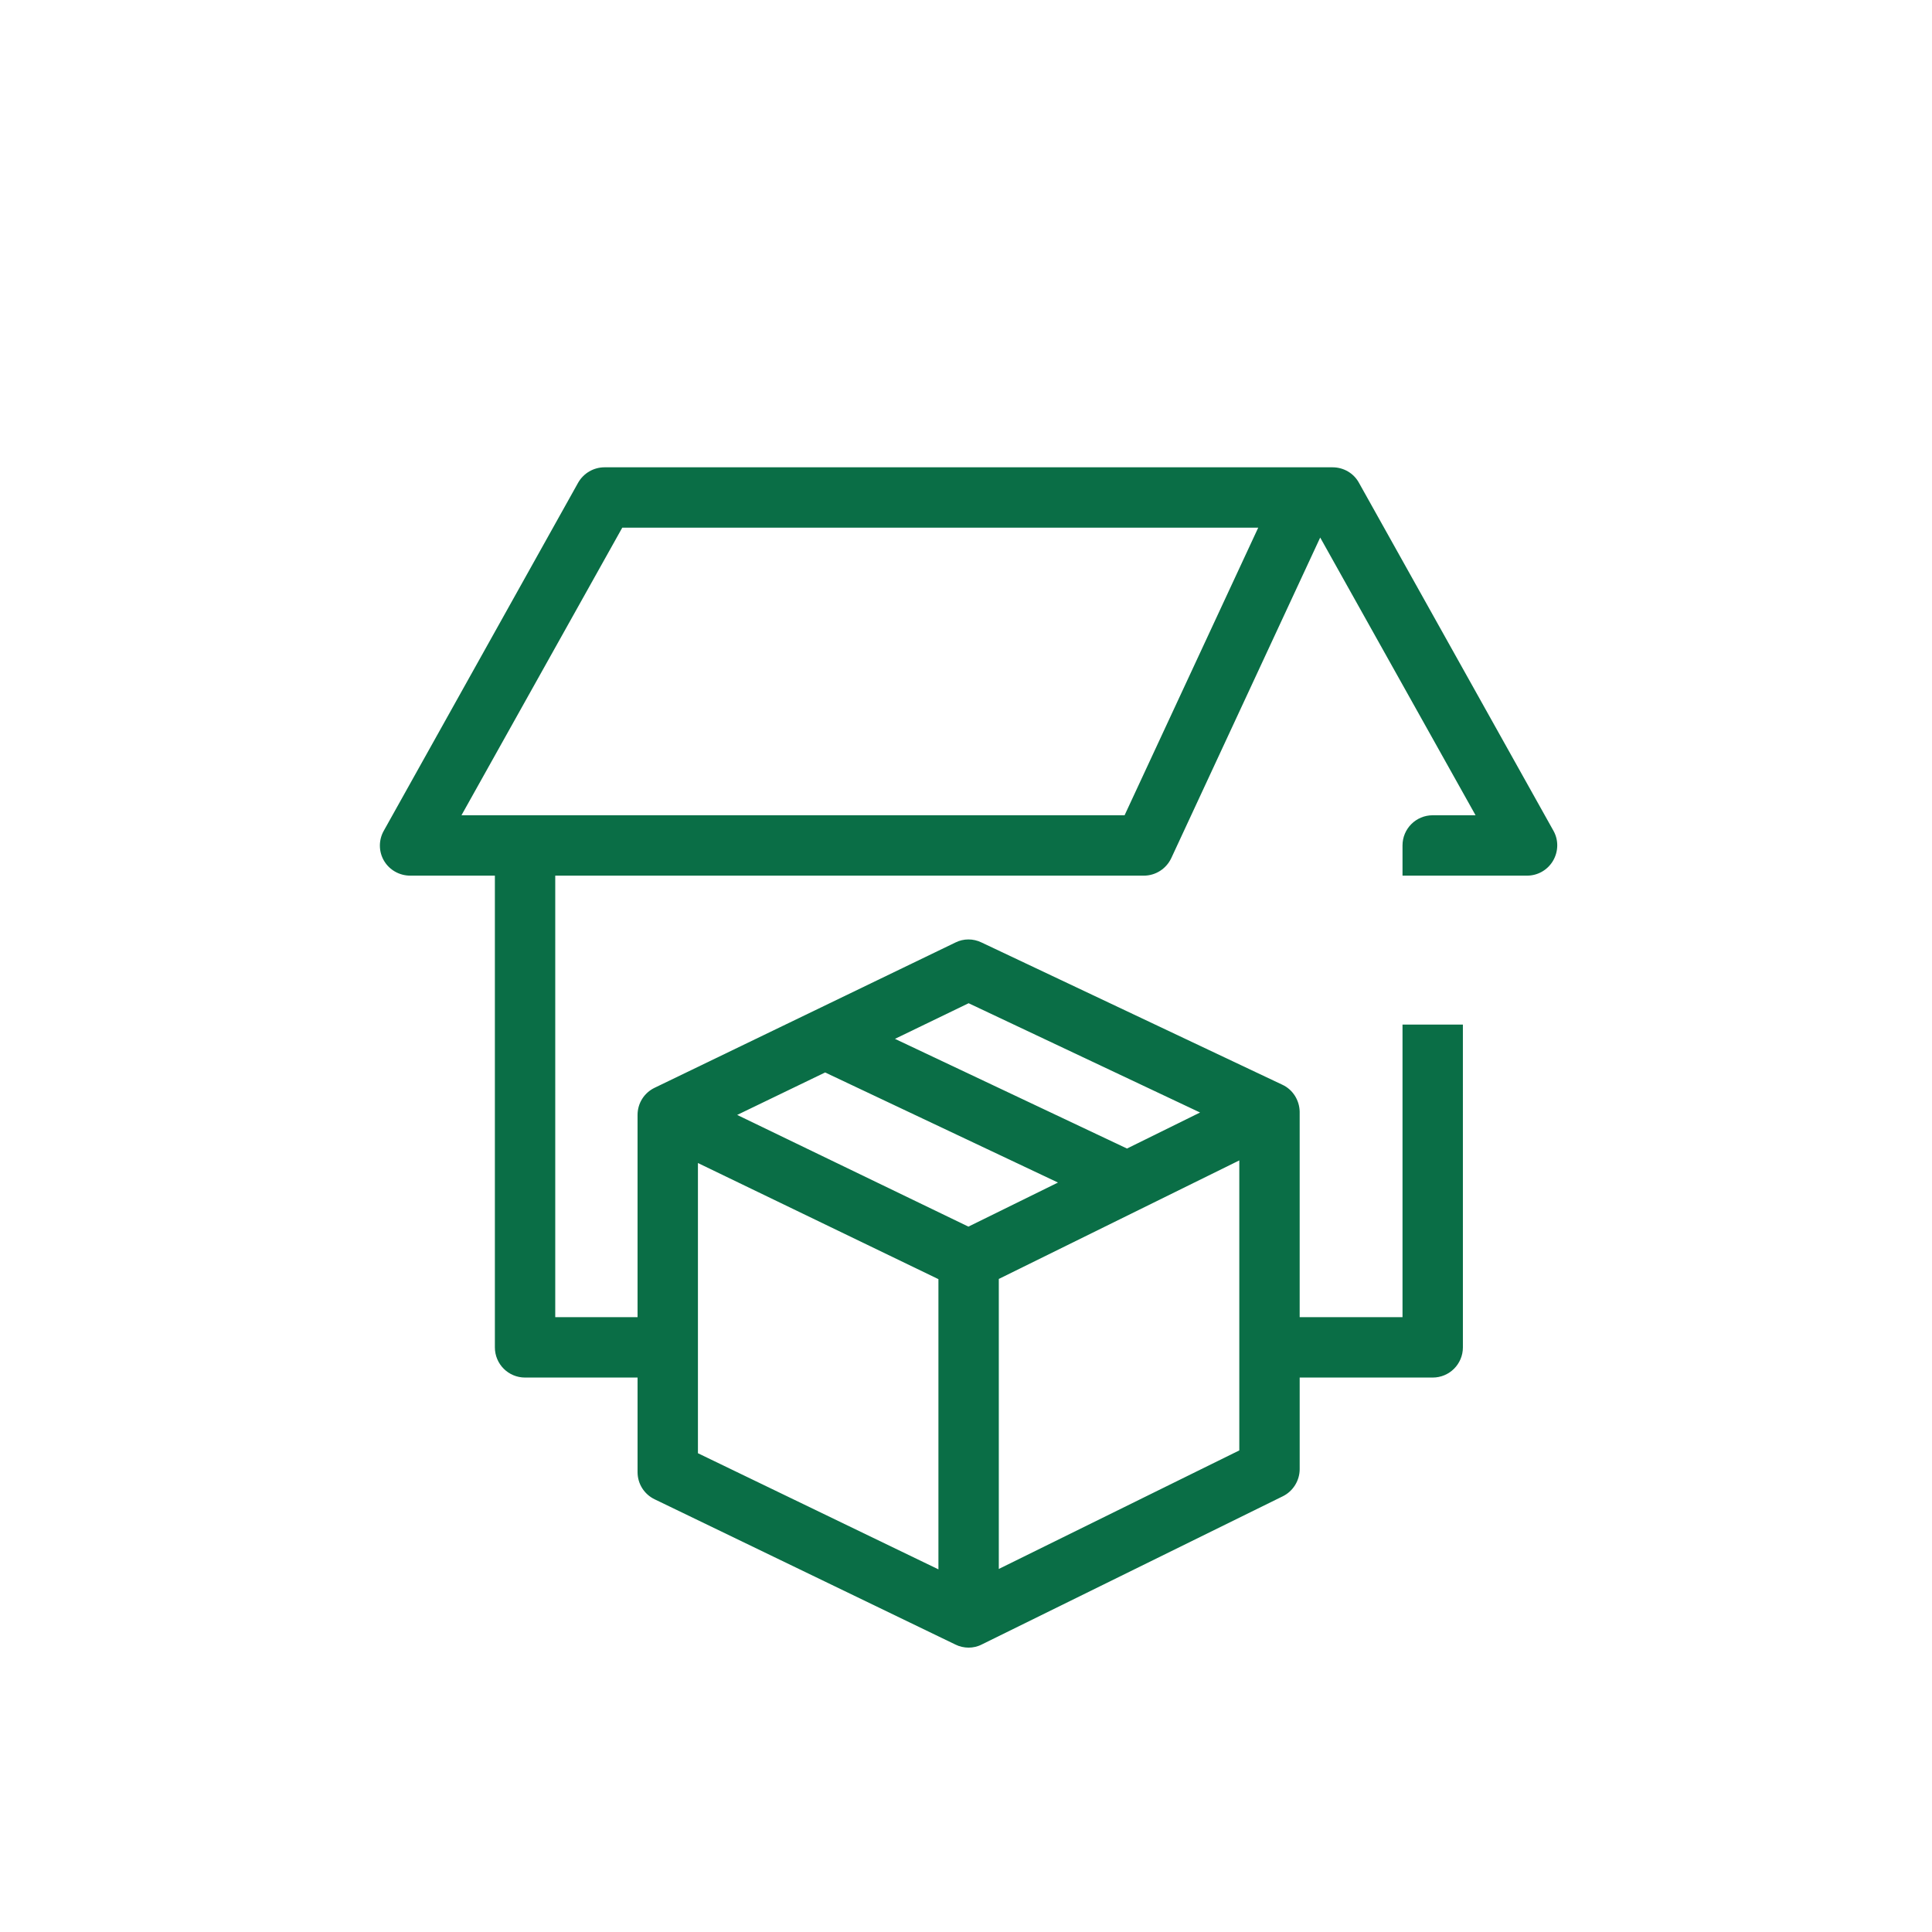 <svg xmlns="http://www.w3.org/2000/svg" viewBox="0 0 96 96"><path d="m77.19 41.28-9.67-17.3c-.26-.47-.76-.76-1.31-.76H30.04c-.54 0-1.04.29-1.31.76l-9.66 17.3c-.26.46-.26 1.03.01 1.49.27.46.77.74 1.3.74h4.21v23.44c0 .83.67 1.5 1.5 1.5h5.59v4.7c0 .58.33 1.1.85 1.35l14.95 7.22c.2.1.43.15.65.15s.45-.05.66-.16l14.95-7.36c.51-.25.84-.78.84-1.35v-4.55h6.61c.83 0 1.5-.67 1.5-1.5V50.91h-3v14.54h-5.11V55.24c-.01-.57-.34-1.1-.86-1.34l-14.95-7.07c-.41-.2-.89-.2-1.29 0l-14.95 7.22c-.52.25-.85.77-.85 1.35v10.05h-4.09V43.51h29.25c.58 0 1.11-.34 1.36-.87l7.4-15.93 7.72 13.8h-2.13c-.83 0-1.5.67-1.5 1.5v1.5h6.19c.53 0 1.02-.28 1.29-.74.27-.46.28-1.03.02-1.49m-30.56 36.7-11.95-5.77V57.79l11.95 5.77zm14.95-5.91-11.95 5.89V63.55l11.95-5.89zM48.13 49.85l11.5 5.43L56 57.07l-11.53-5.45zM41 53.29l11.57 5.47-4.45 2.19-11.49-5.55zm14.88-12.78H22.93l7.99-14.29h31.6z" style="fill:#0a6e46"/></svg>